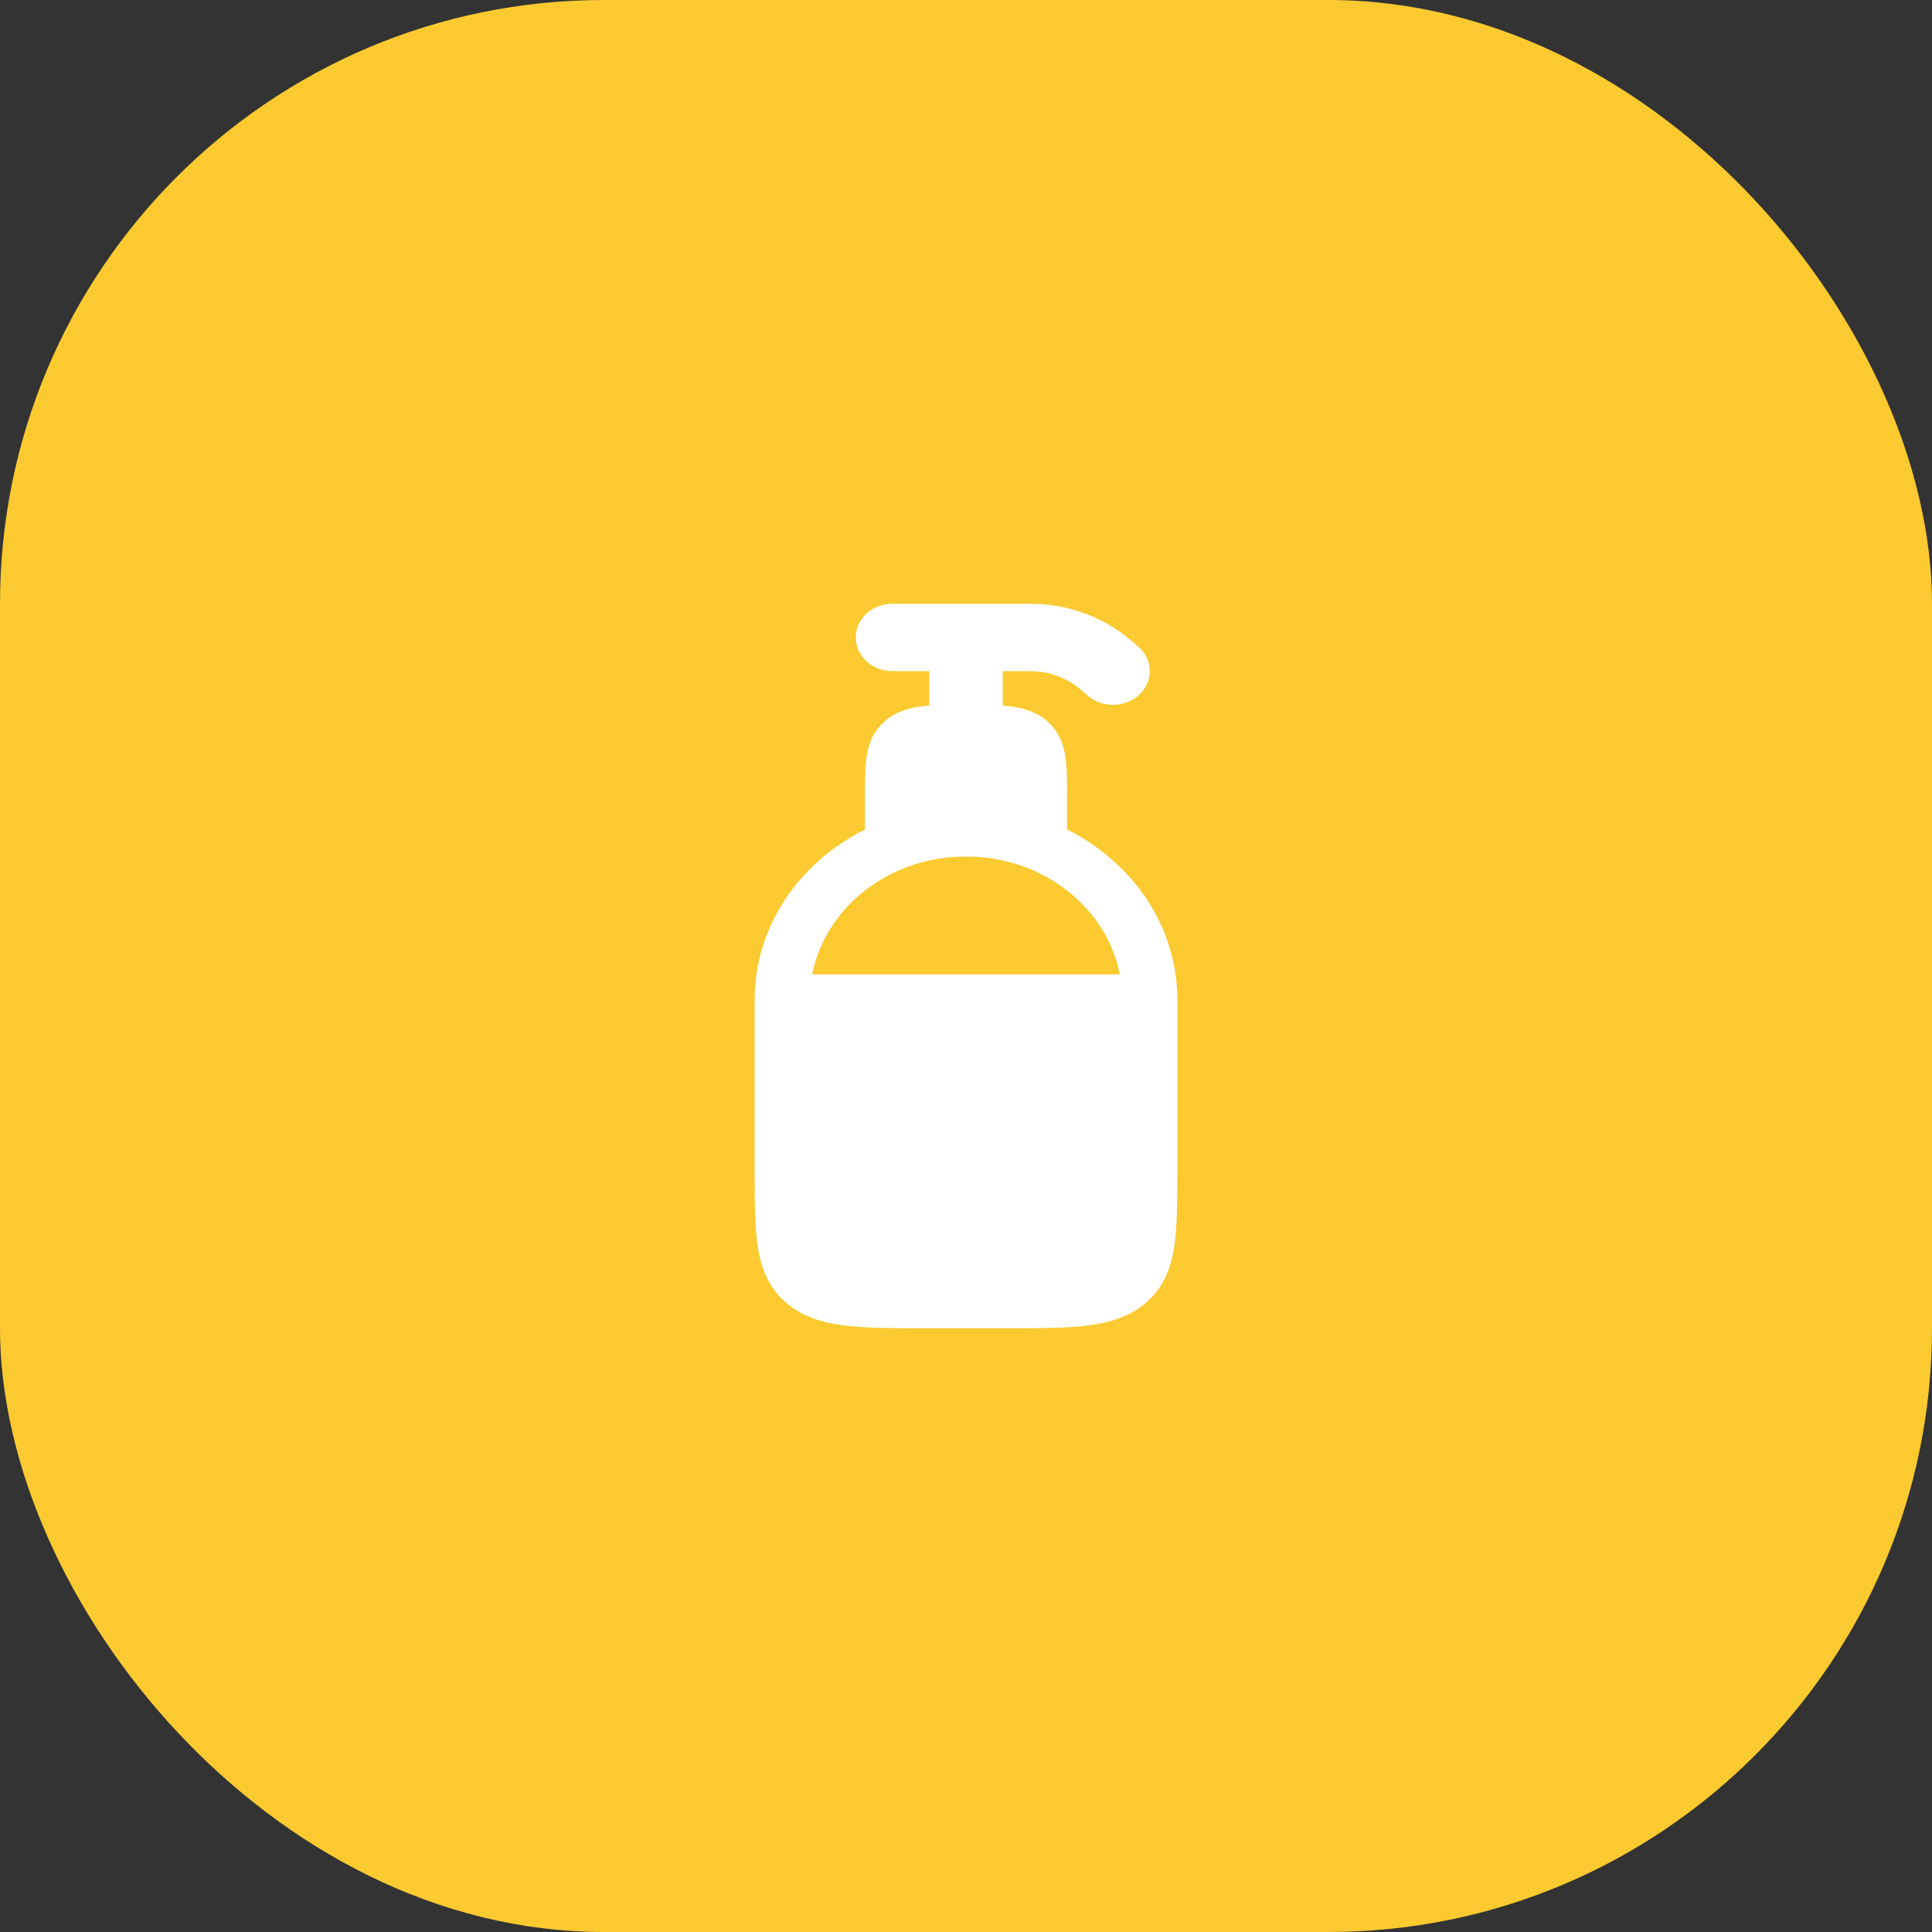 <?xml version="1.0" encoding="UTF-8"?> <svg xmlns="http://www.w3.org/2000/svg" width="64" height="64" viewBox="0 0 64 64" fill="none"><rect x="0" y="0" width="64" height="64" fill="#333333" stroke="none"/><rect width="64" height="64" rx="20" fill="#FACA30"></rect><path d="M29.565 27.535V26.419C29.565 25.366 29.565 24.84 29.922 24.513C30.278 24.186 30.852 24.186 32 24.186C33.148 24.186 33.722 24.186 34.078 24.513C34.435 24.84 34.435 25.366 34.435 26.419V27.535" stroke="white" stroke-width="1.5" stroke-linecap="round" stroke-linejoin="round"></path><path d="M31.945 23.349L32 23.349L32.054 23.349C32.581 23.349 33.064 23.349 33.457 23.397C33.89 23.451 34.347 23.576 34.724 23.921C35.1 24.266 35.237 24.685 35.295 25.082C35.348 25.443 35.348 25.886 35.348 26.369V26.419V27.535C35.348 27.997 34.939 28.372 34.435 28.372H29.565C29.061 28.372 28.652 27.997 28.652 27.535V26.419L28.652 26.369C28.652 25.886 28.652 25.443 28.705 25.082C28.763 24.685 28.9 24.266 29.276 23.921C29.652 23.576 30.11 23.451 30.543 23.397C30.935 23.349 31.419 23.349 31.945 23.349Z" fill="white"></path><path fill-rule="evenodd" clip-rule="evenodd" d="M28.348 21.116C28.348 20.5 28.893 20 29.565 20H34.124C35.354 20 36.537 20.426 37.438 21.193L37.698 21.415C38.191 21.834 38.219 22.54 37.762 22.992C37.304 23.444 36.534 23.47 36.041 23.051L35.781 22.829C35.331 22.446 34.739 22.233 34.124 22.233H33.218V23.753C33.218 24.37 32.672 24.87 32 24.87C31.328 24.87 30.783 24.37 30.783 23.753V22.233H29.565C28.893 22.233 28.348 21.733 28.348 21.116Z" fill="white"></path><path fill-rule="evenodd" clip-rule="evenodd" d="M32 26.698C28.134 26.698 25 29.571 25 33.116V38.756C25 38.787 25 38.818 25 38.849C25 38.912 25 38.974 25 39.035C25 39.55 25.003 40.019 25.024 40.44C25.038 40.737 25.061 41.01 25.097 41.259C25.2 41.96 25.426 42.592 25.981 43.101C26.535 43.609 27.225 43.817 27.989 43.911C28.713 44 29.625 44 30.719 44H33.281C34.374 44 35.287 44 36.011 43.911C36.775 43.817 37.465 43.609 38.019 43.101C38.574 42.592 38.8 41.96 38.903 41.259C39 40.595 39 39.759 39 38.756V33.116C39 29.571 35.866 26.698 32 26.698ZM37.094 32.279C36.662 30.058 34.546 28.372 32 28.372C29.454 28.372 27.338 30.058 26.906 32.279H37.094Z" fill="white"></path></svg> 